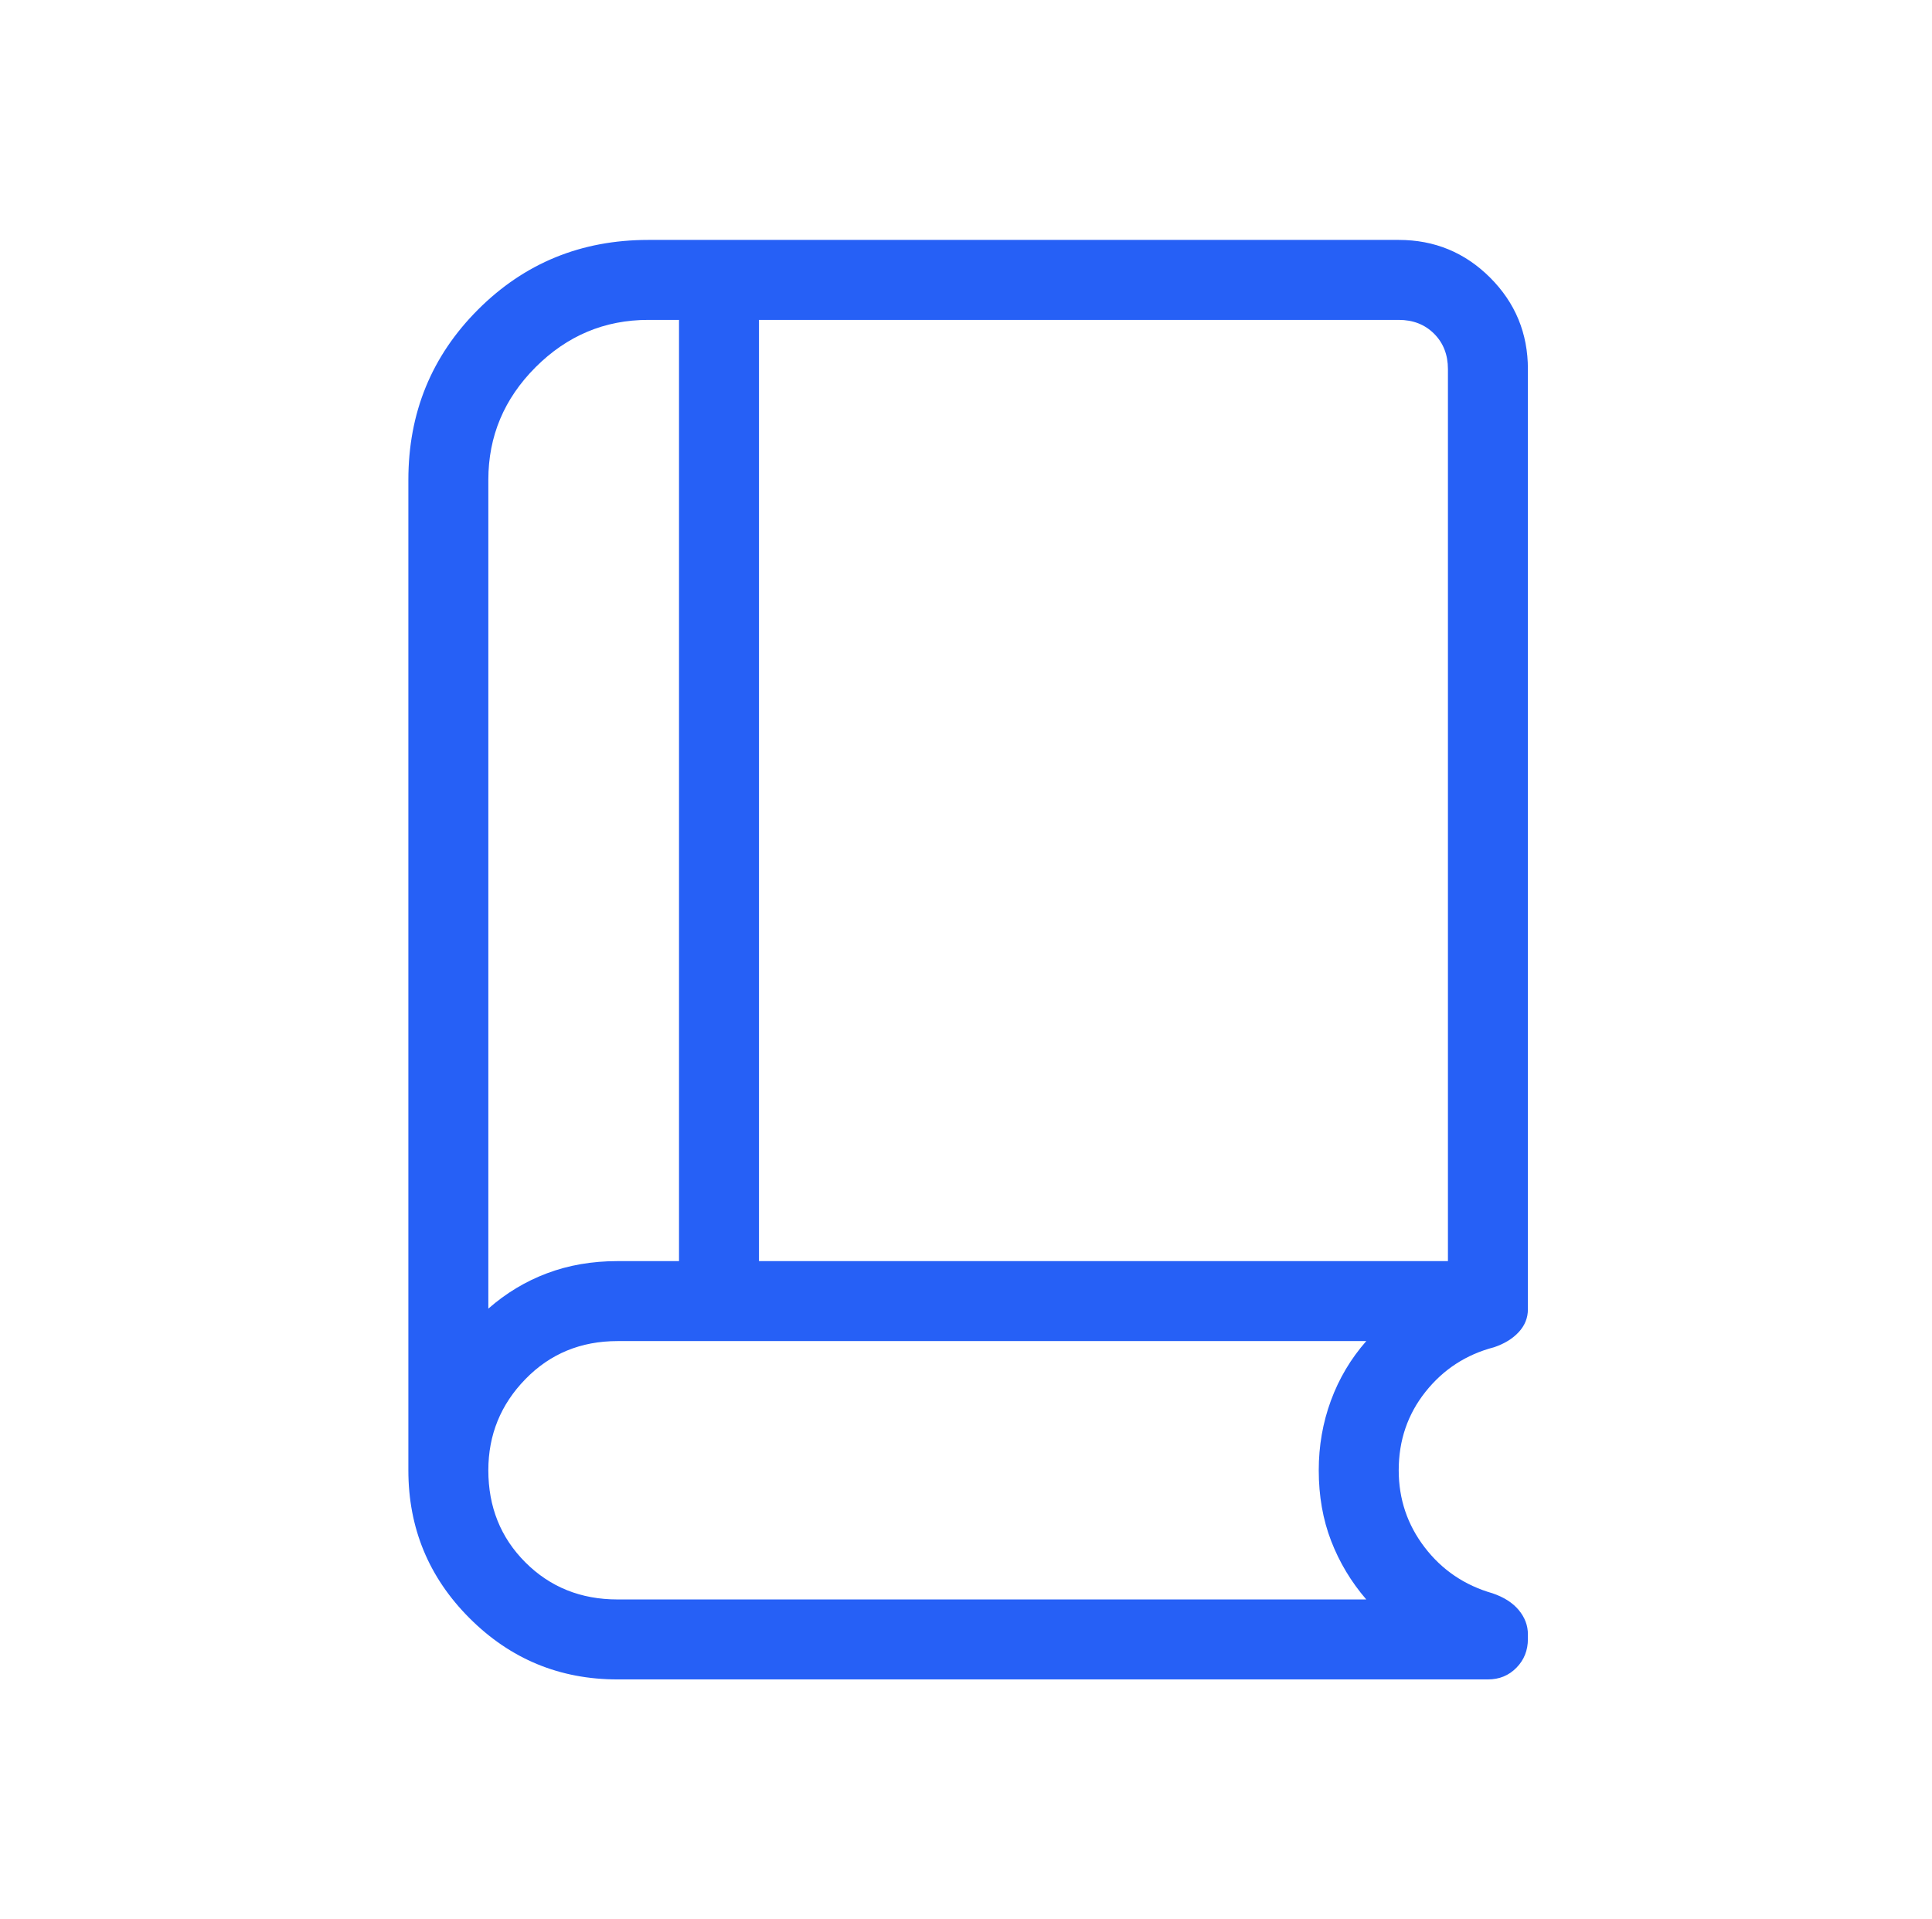 <svg width="151" height="150" viewBox="0 0 151 150" fill="none" xmlns="http://www.w3.org/2000/svg">
<mask id="mask0_127_1227" style="mask-type:alpha" maskUnits="userSpaceOnUse" x="0" y="0" width="151" height="150">
<rect x="0.667" width="150" height="150" fill="#D9D9D9"/>
</mask>
<g mask="url(#mask0_127_1227)">
<path d="M38.167 102.272C39.545 101.061 41.075 100.14 42.757 99.508C44.441 98.874 46.276 98.558 48.264 98.558H53.07V25H50.667C47.261 25 44.327 26.232 41.862 28.695C39.398 31.16 38.167 34.095 38.167 37.5V102.272ZM59.32 98.558H113.167V28.847C113.167 27.725 112.806 26.803 112.085 26.081C111.364 25.36 110.442 25 109.32 25H59.32V98.558ZM48.264 131.25C43.744 131.25 39.889 129.655 36.701 126.466C33.511 123.277 31.917 119.423 31.917 114.903V37.5C31.917 32.259 33.732 27.825 37.362 24.195C40.991 20.565 45.426 18.75 50.667 18.75H109.32C112.117 18.75 114.499 19.733 116.467 21.7C118.433 23.668 119.417 26.05 119.417 28.847V102.32C119.417 102.993 119.178 103.588 118.701 104.105C118.225 104.621 117.582 105.016 116.773 105.289C114.593 105.858 112.806 107.019 111.412 108.773C110.017 110.529 109.32 112.572 109.32 114.903C109.32 117.155 109.997 119.165 111.351 120.931C112.705 122.698 114.472 123.894 116.653 124.519C117.549 124.824 118.234 125.263 118.707 125.836C119.18 126.409 119.417 127.04 119.417 127.728V128.089C119.417 128.979 119.118 129.728 118.521 130.336C117.924 130.945 117.181 131.25 116.292 131.25H48.264ZM48.264 125H106.784C105.598 123.622 104.683 122.097 104.039 120.427C103.393 118.756 103.07 116.915 103.07 114.903C103.07 112.997 103.386 111.182 104.02 109.459C104.653 107.736 105.574 106.186 106.784 104.808H48.264C45.395 104.808 42.995 105.799 41.063 107.783C39.132 109.766 38.167 112.14 38.167 114.903C38.167 117.772 39.132 120.172 41.063 122.103C42.995 124.034 45.395 125 48.264 125Z" fill="#2660F6"/>
</g>
</svg>
